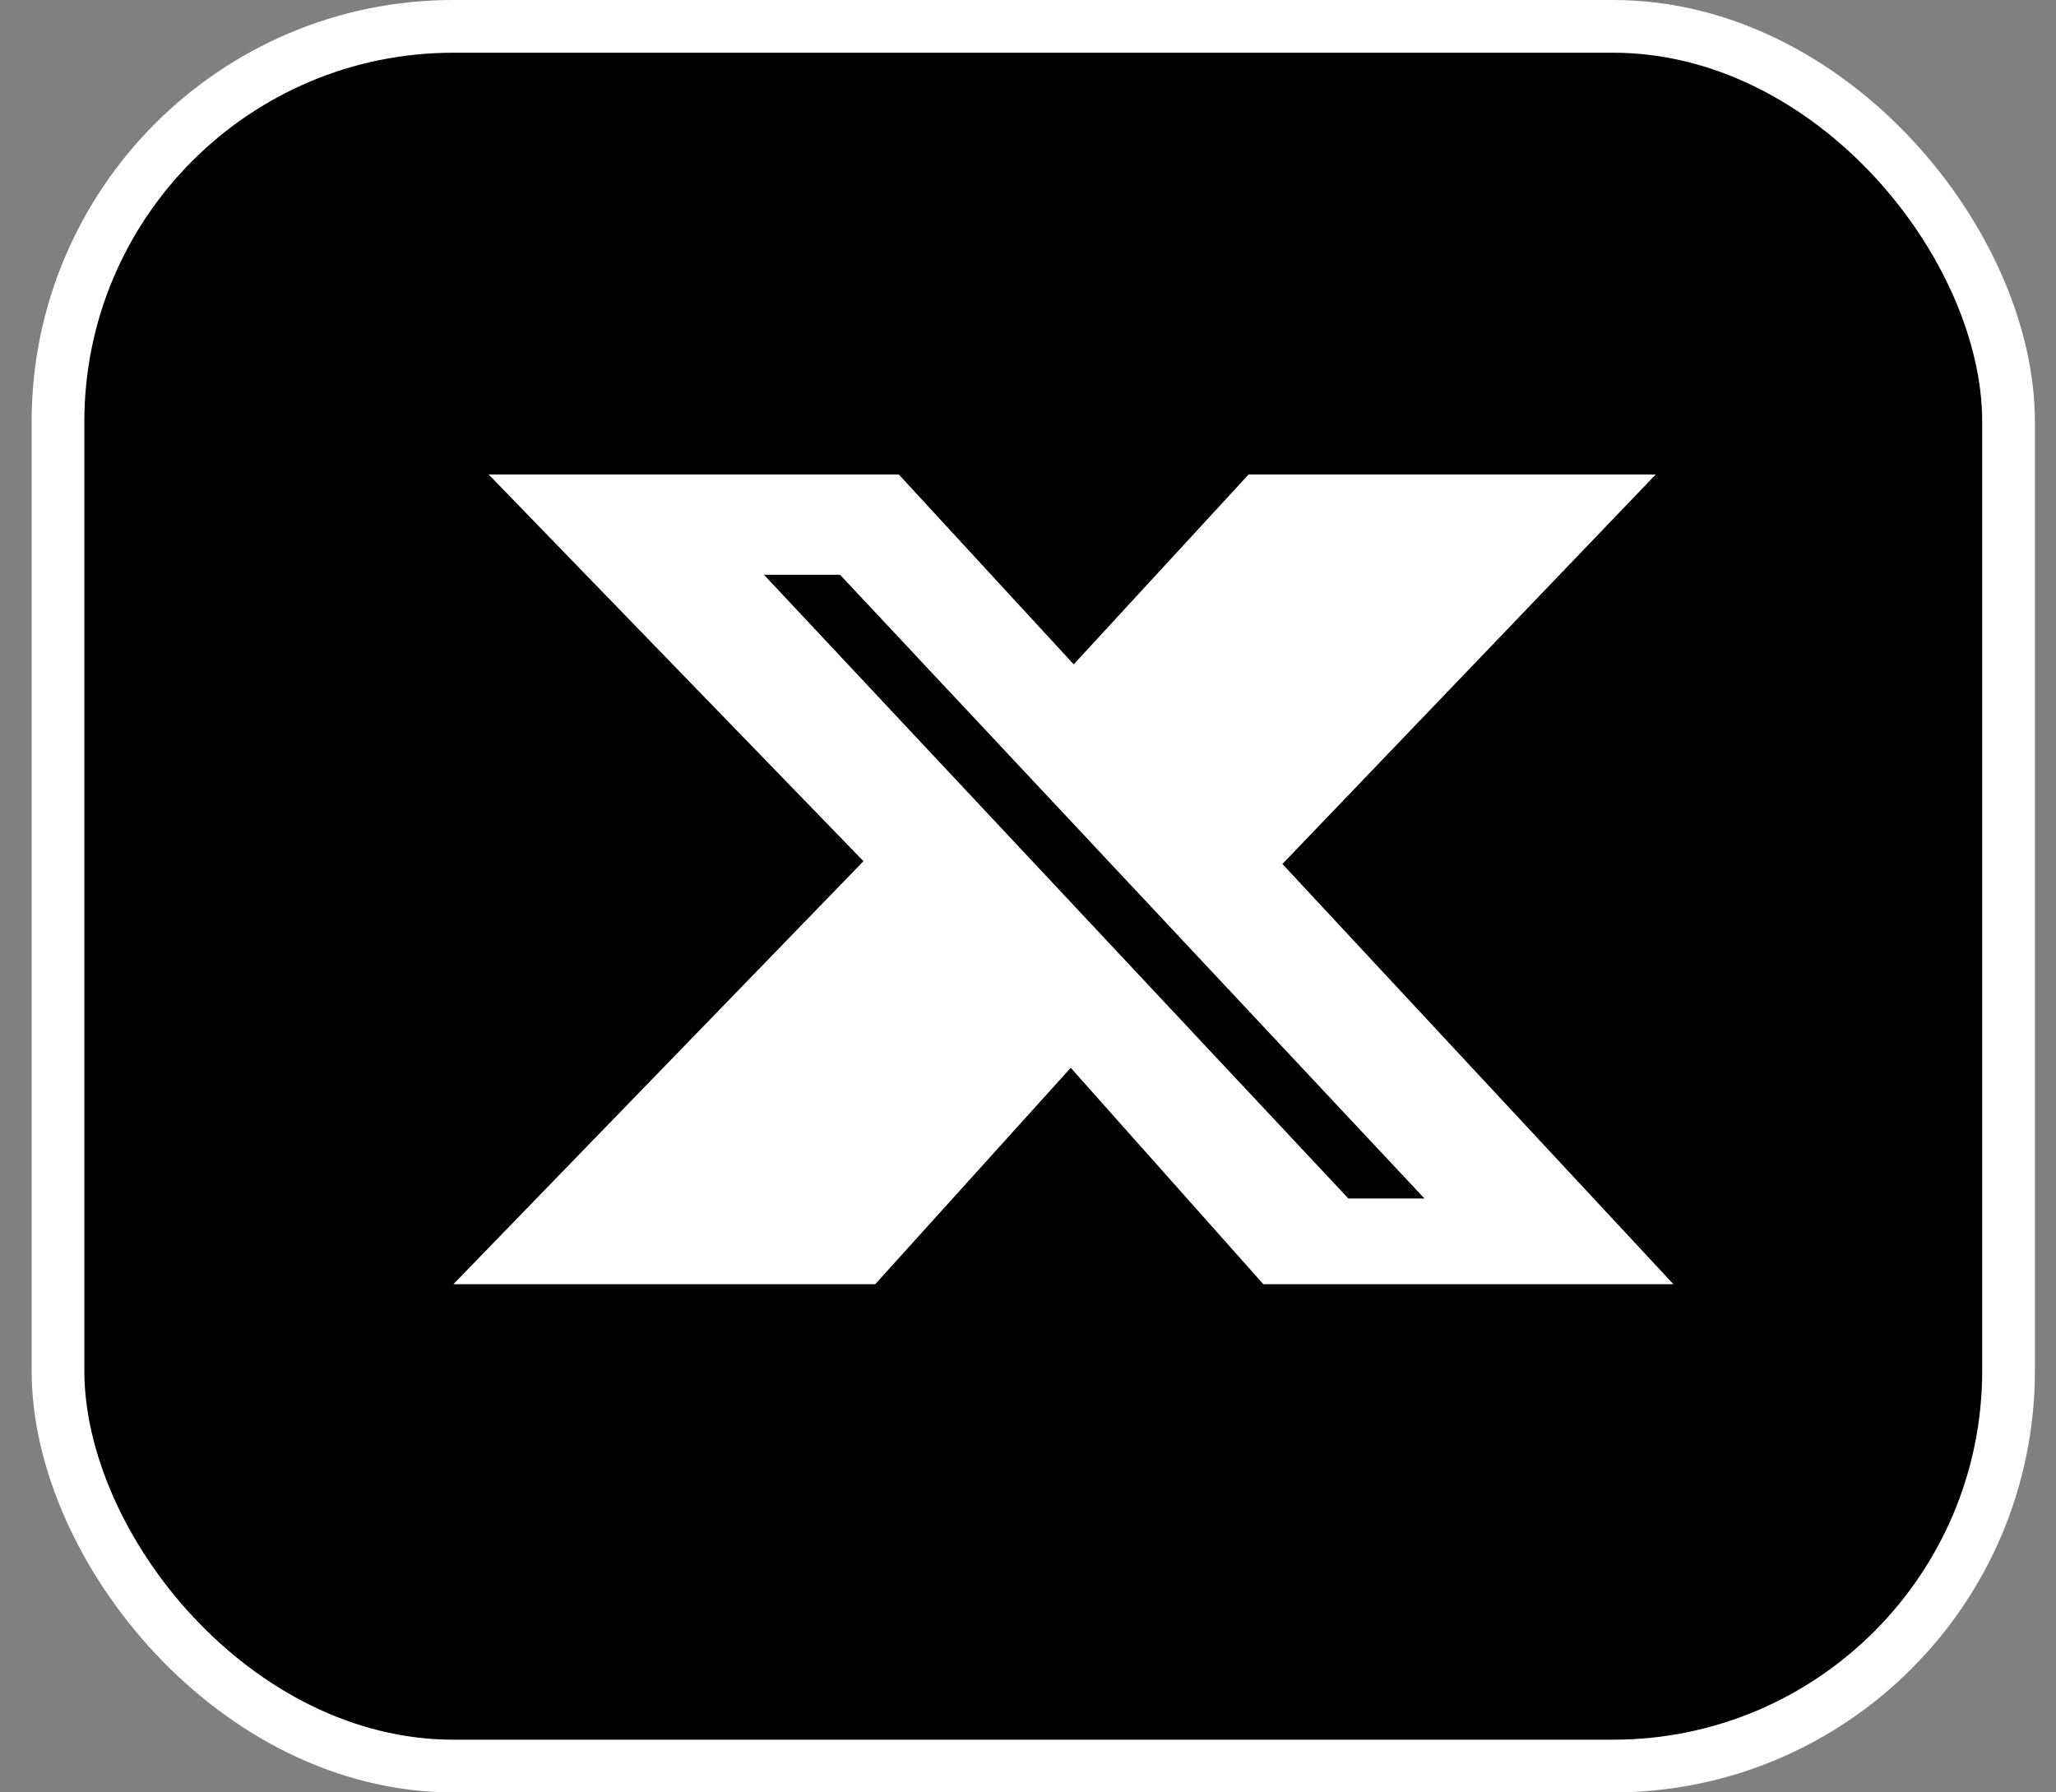 <svg width="39" height="34" viewBox="0 0 39 34" fill="none" xmlns="http://www.w3.org/2000/svg">
<rect x="0" y="0" width="39" height="34" fill="#808080" stroke="none"/>
<rect x="1.1" y="0.5" width="37" height="33" rx="7.5" fill="black" stroke="white"/>
<path fill-rule="evenodd" clip-rule="evenodd" d="M16.602 24.36L20.311 20.255L23.964 24.36H31.743L24.326 16.389L31.408 9H23.685L20.367 12.602L17.049 9H9.269L16.379 16.336L8.6 24.36H16.602ZM25.577 22.734H27.02L15.934 10.902H14.491L25.577 22.734Z" fill="white"/>
</svg>
